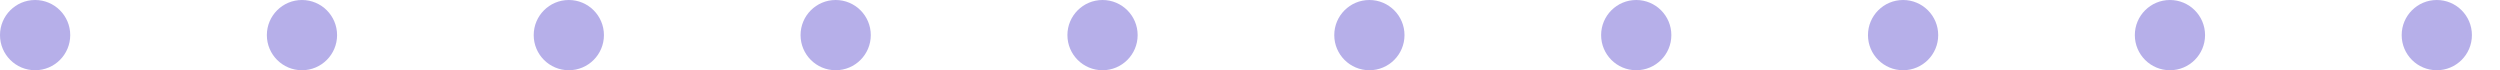 <svg width="356" height="10" viewBox="0 0 356 10" fill="none" xmlns="http://www.w3.org/2000/svg">
<circle cx="5" cy="5" r="5" fill="#B6AFE9"/>
<circle cx="43" cy="5" r="5" fill="#B6AFE9"/>
<circle cx="81" cy="5" r="5" fill="#B6AFE9"/>
<circle cx="119" cy="5" r="5" fill="#B6AFE9"/>
<circle cx="157" cy="5" r="5" fill="#B6AFE9"/>
<circle cx="195" cy="5" r="5" fill="#B6AFE9"/>
<circle cx="233" cy="5" r="5" fill="#B6AFE9"/>
<circle cx="271" cy="5" r="5" fill="#B6AFE9"/>
<circle cx="309" cy="5" r="5" fill="#B6AFE9"/>
<circle cx="347" cy="5" r="5" fill="#B6AFE9"/>
</svg>
